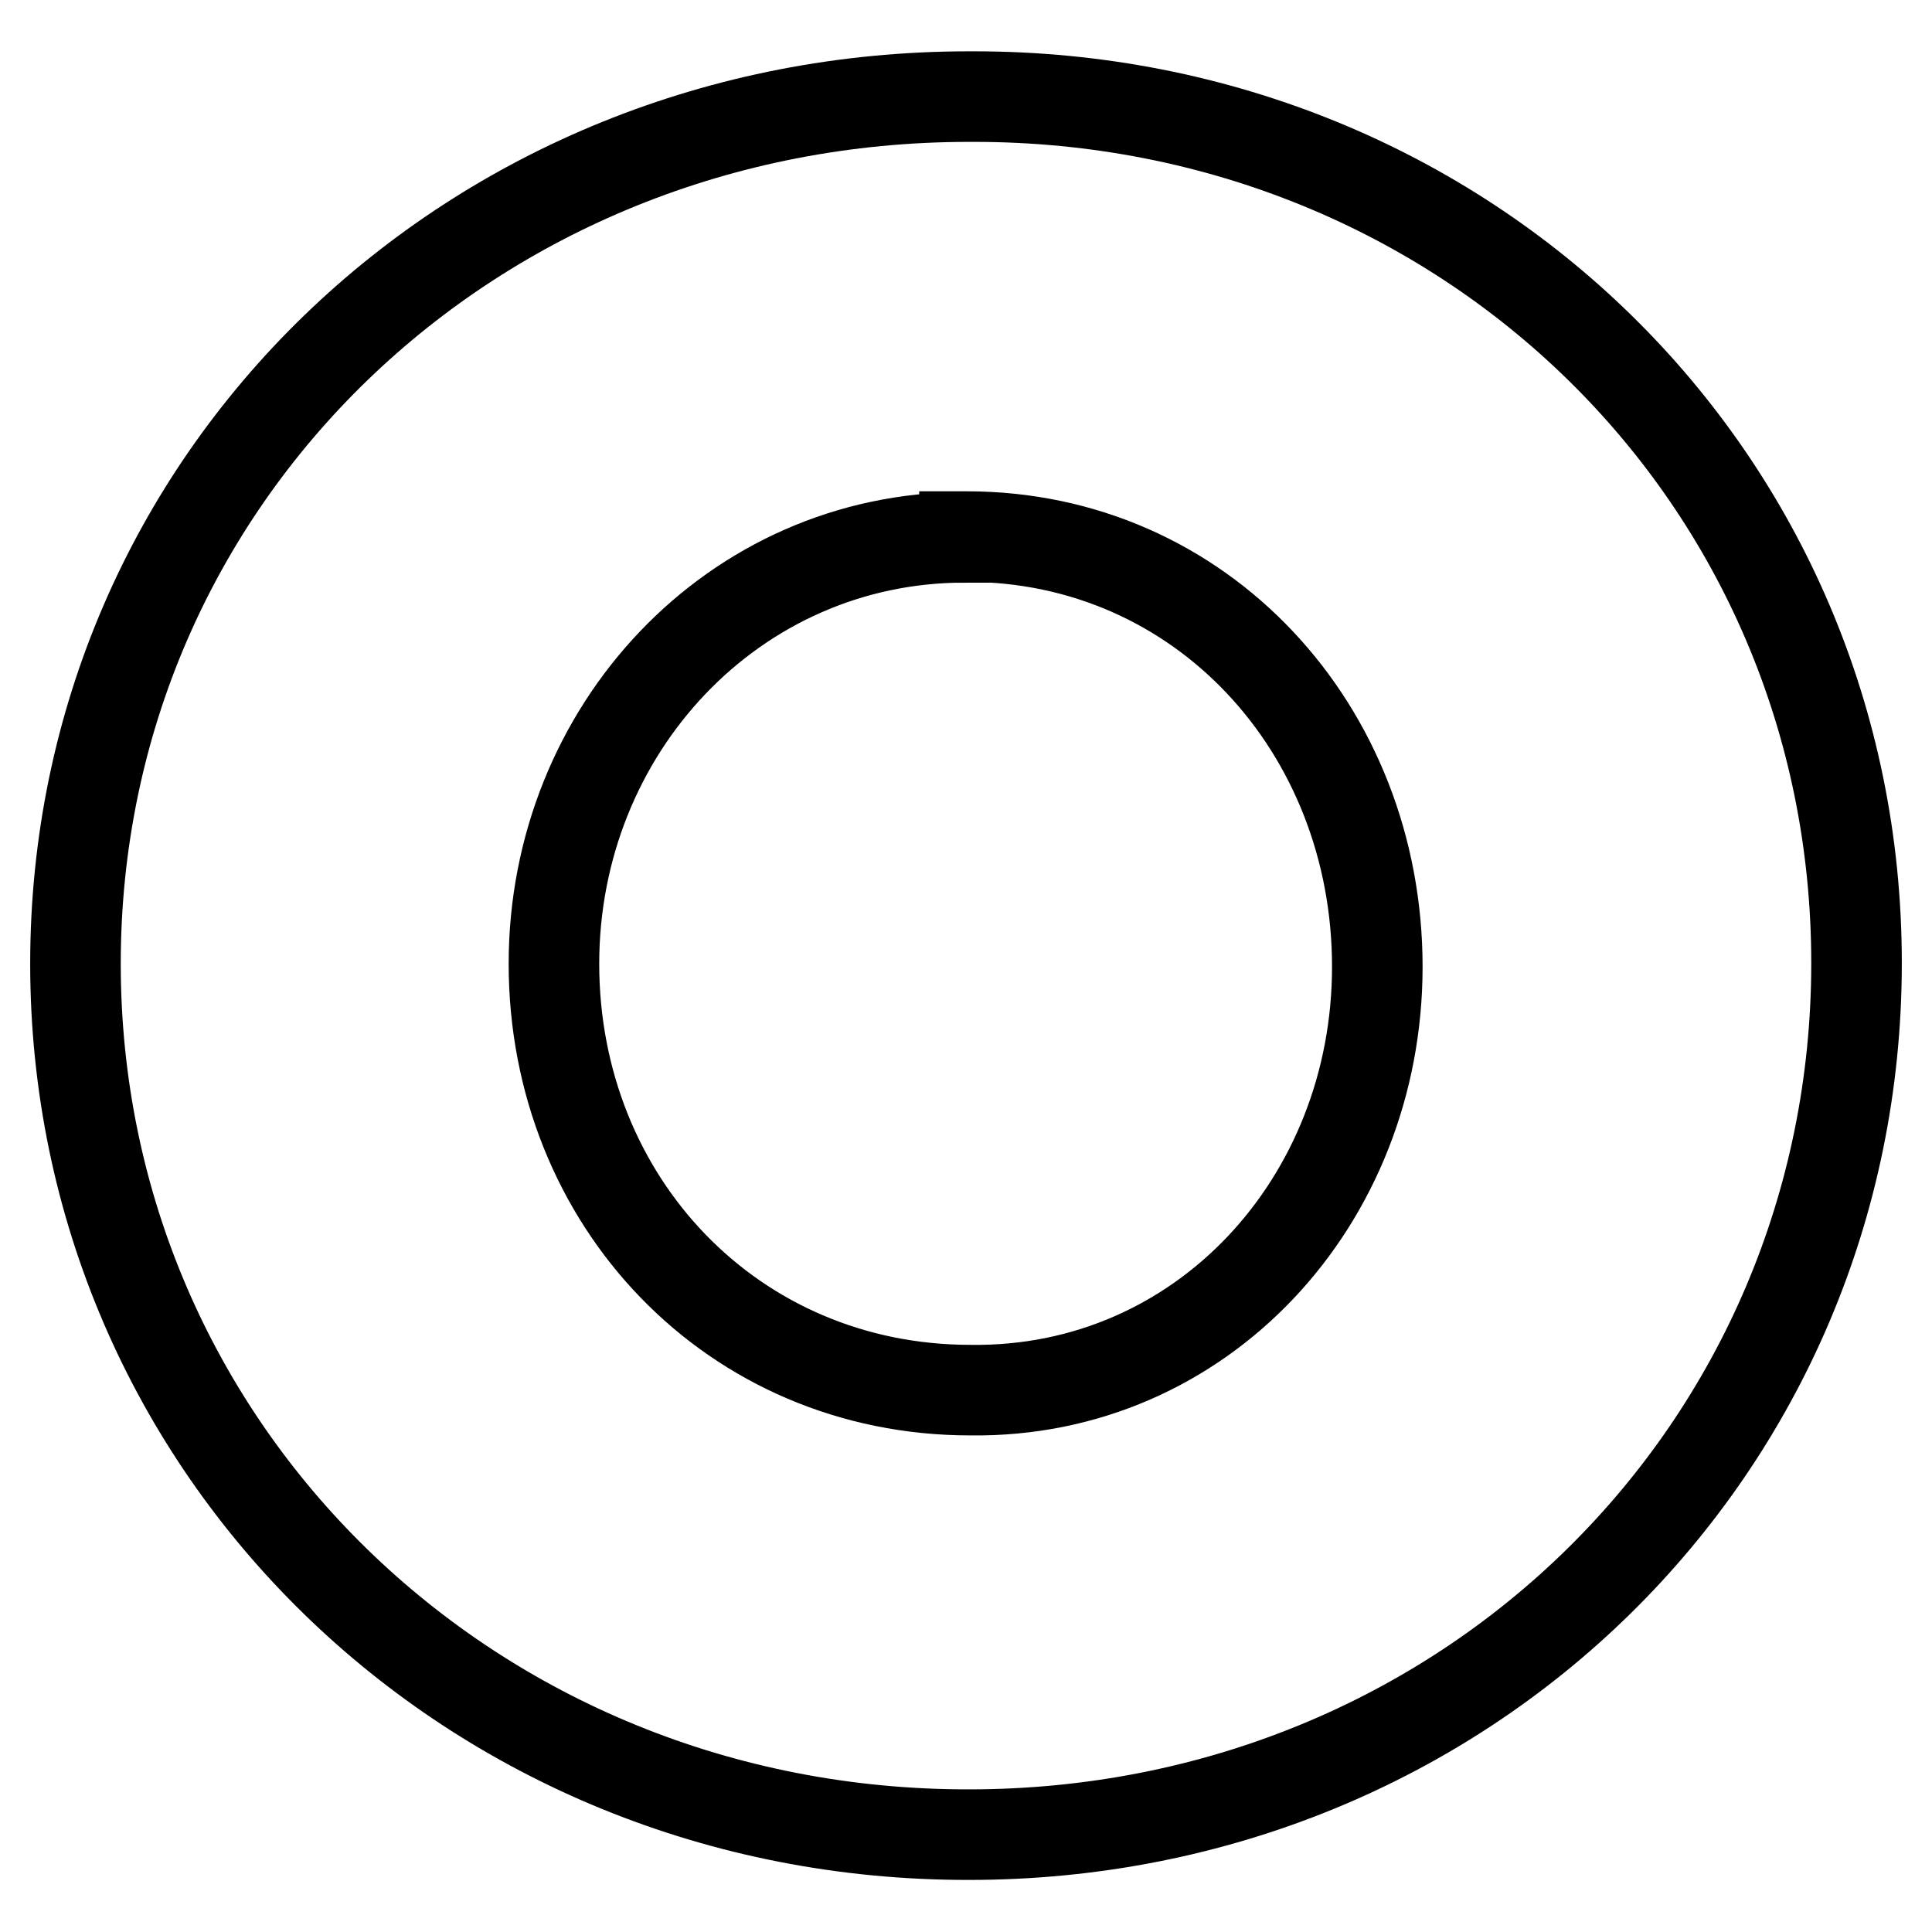 <?xml version="1.0" encoding="utf-8"?>
<!-- Svg Vector Icons : http://www.onlinewebfonts.com/icon -->
<!DOCTYPE svg PUBLIC "-//W3C//DTD SVG 1.1//EN" "http://www.w3.org/Graphics/SVG/1.1/DTD/svg11.dtd">
<svg version="1.1" xmlns="http://www.w3.org/2000/svg" xmlns:xlink="http://www.w3.org/1999/xlink" x="0px" y="0px" viewBox="0 0 256 256" enable-background="new 0 0 256 256" xml:space="preserve">
<g><g><path stroke-width="12" fill-opacity="0" stroke="#000000"  d="M129.1,12.8c65.1,0,116.9,50.4,116.9,114.8c0,64.4-51.8,115.5-117.6,115.5C62.5,243.2,10,192.1,10,127.7S62.5,12.8,128.4,12.8H129.1z M127.8,71.2c-30.6,0-54.4,25.5-54.4,56.5c0,31.5,23.7,56.5,55.2,56.5c30.6,0.4,53.9-25,53.9-56.1c0-31.5-23.3-57-54.4-57H127.8z"/></g></g>
</svg>